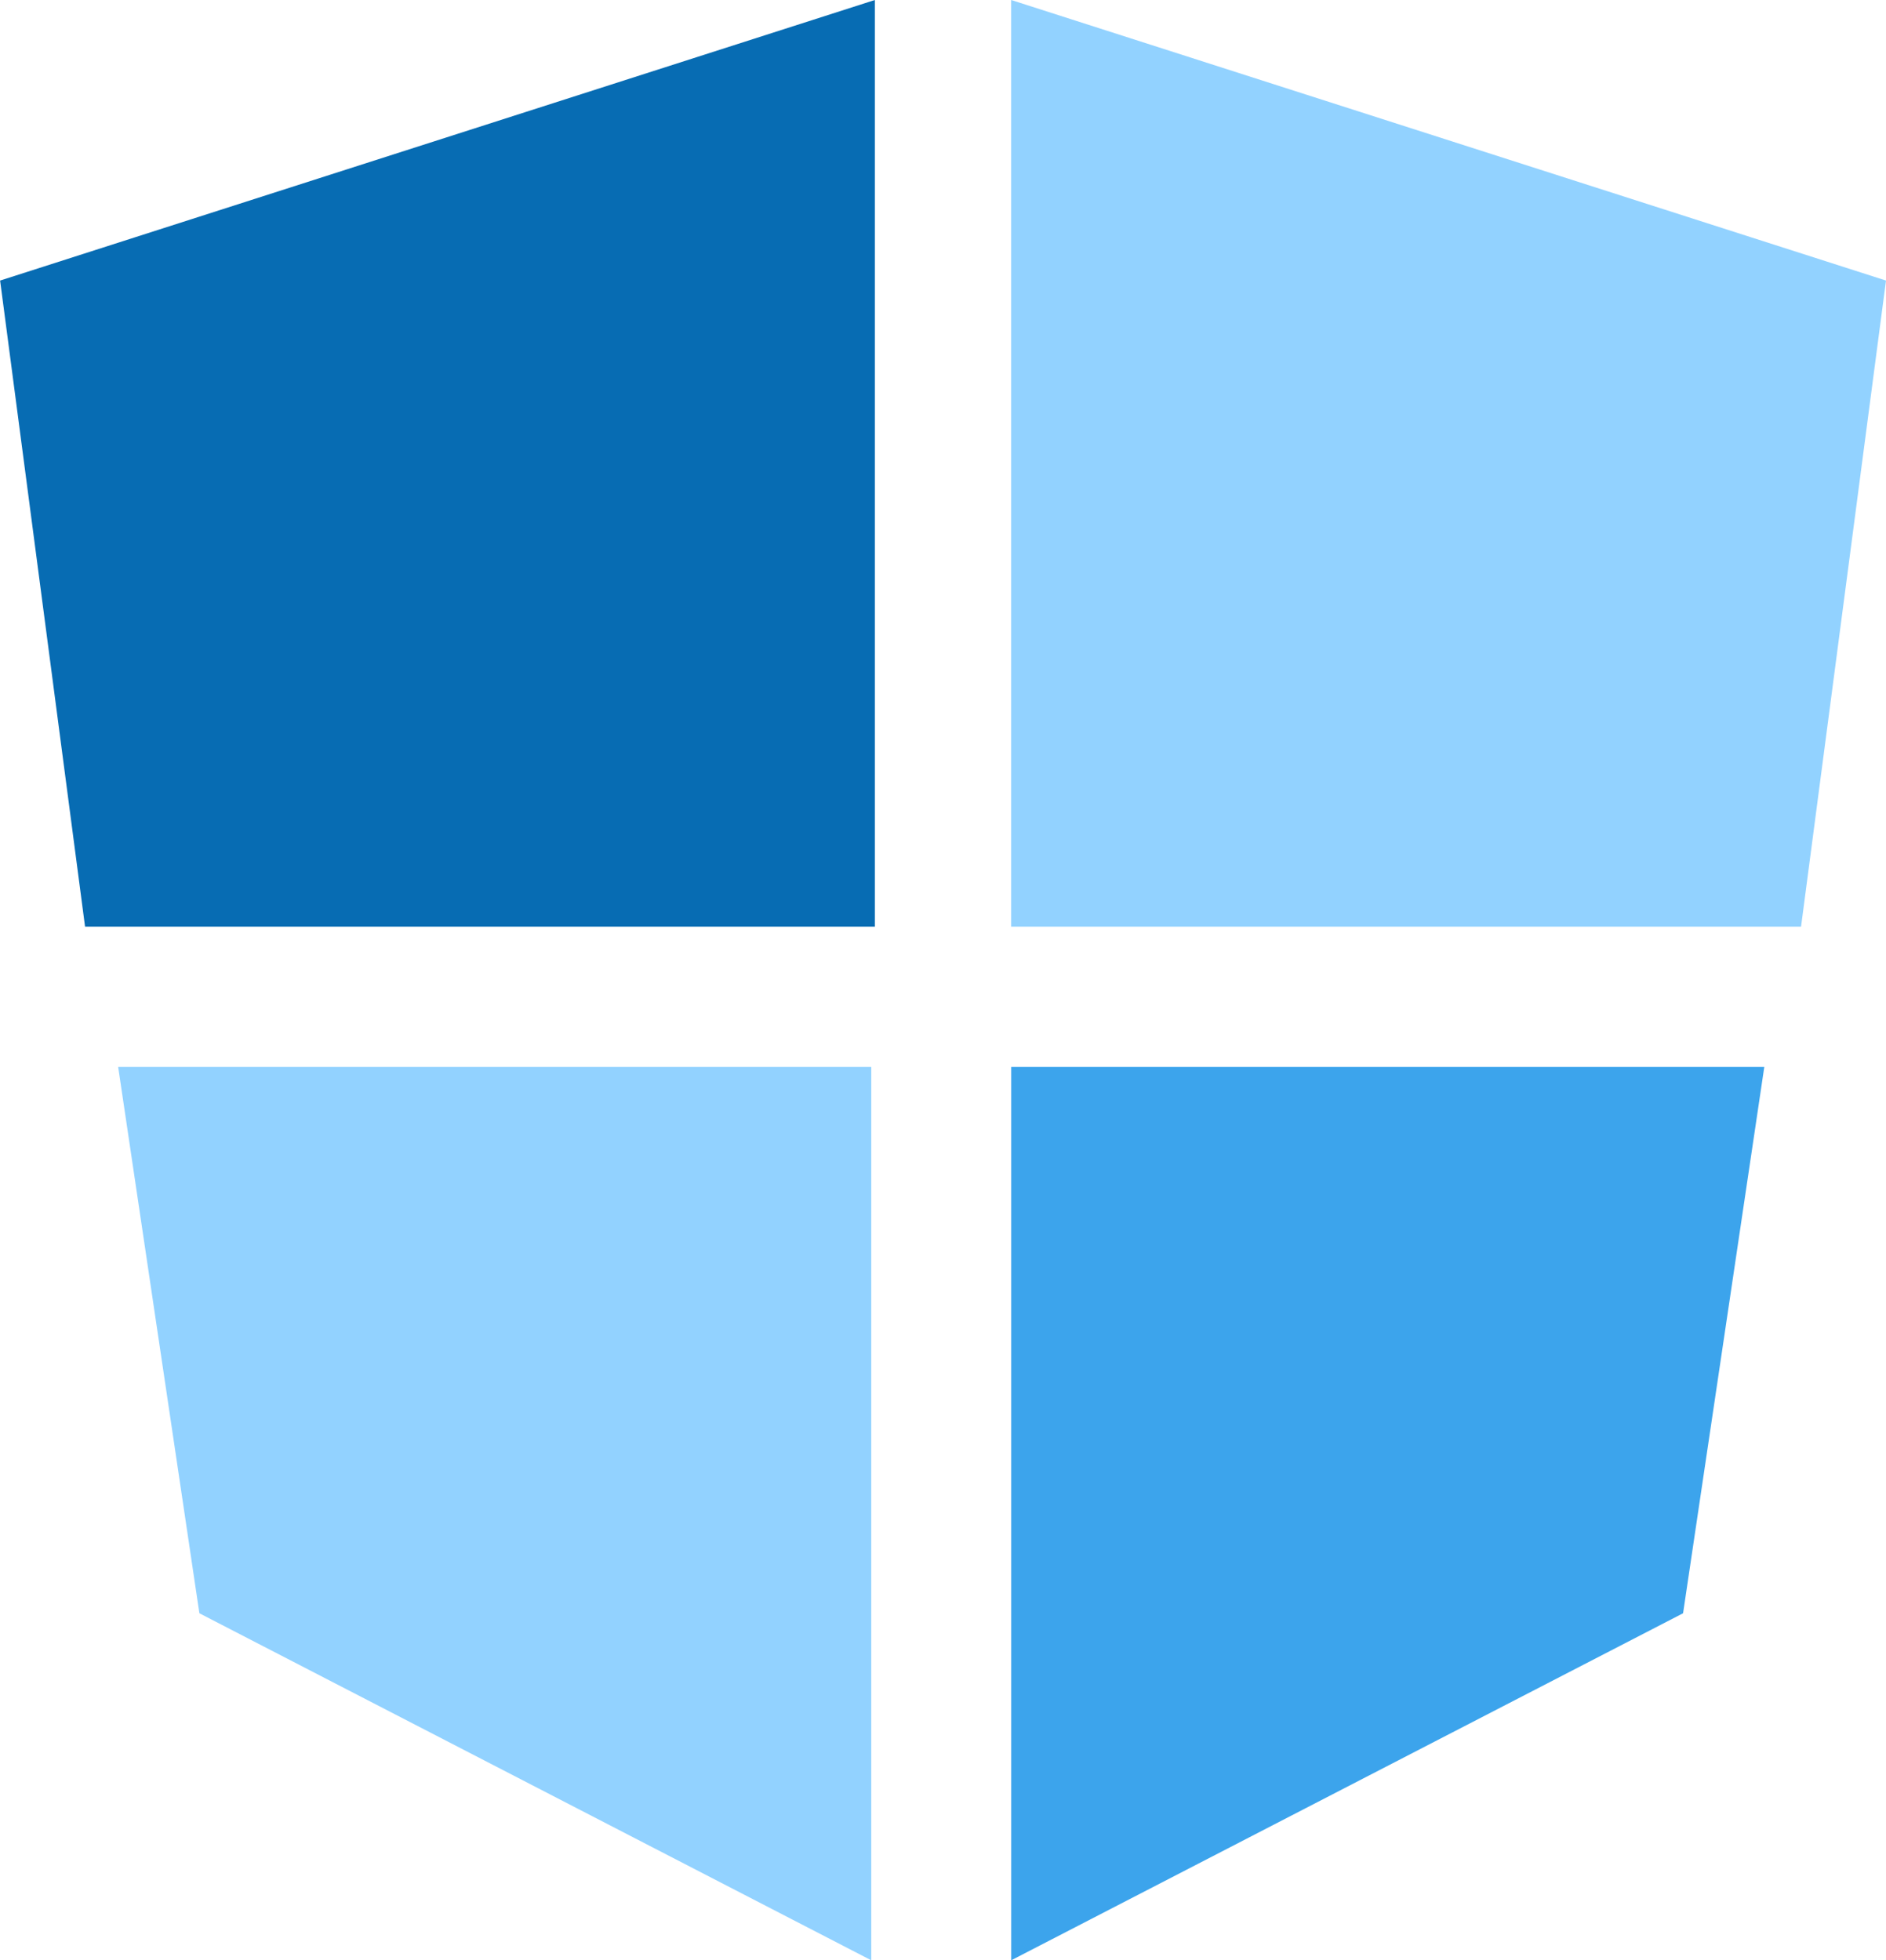 <svg xmlns="http://www.w3.org/2000/svg" width="34.527" height="35.886" viewBox="0 0 34.527 35.886">
  <g id="Group_338" data-name="Group 338" transform="translate(-20315.043 -6056.537)">
    <path id="Path_406" data-name="Path 406" d="M20331.059,6056.537V6073.5H20316.6l-1.555-11.827Z" fill="#076cb3"/>
    <path id="Path_407" data-name="Path 407" d="M20315.043,6056.537V6073.5h14.461l1.555-11.827Z" transform="translate(18.511)" fill="#92d2ff"/>
    <path id="Path_408" data-name="Path 408" d="M20321.939,6118.789h13.787v16.355l-12.3-6.353Z" transform="translate(-4.733 -42.721)" fill="#92d2ff"/>
    <path id="Path_409" data-name="Path 409" d="M20335.727,6118.789h-13.787v16.355l12.3-6.353Z" transform="translate(11.615 -42.721)" fill="#3ca4ec"/>
  </g>
</svg>
